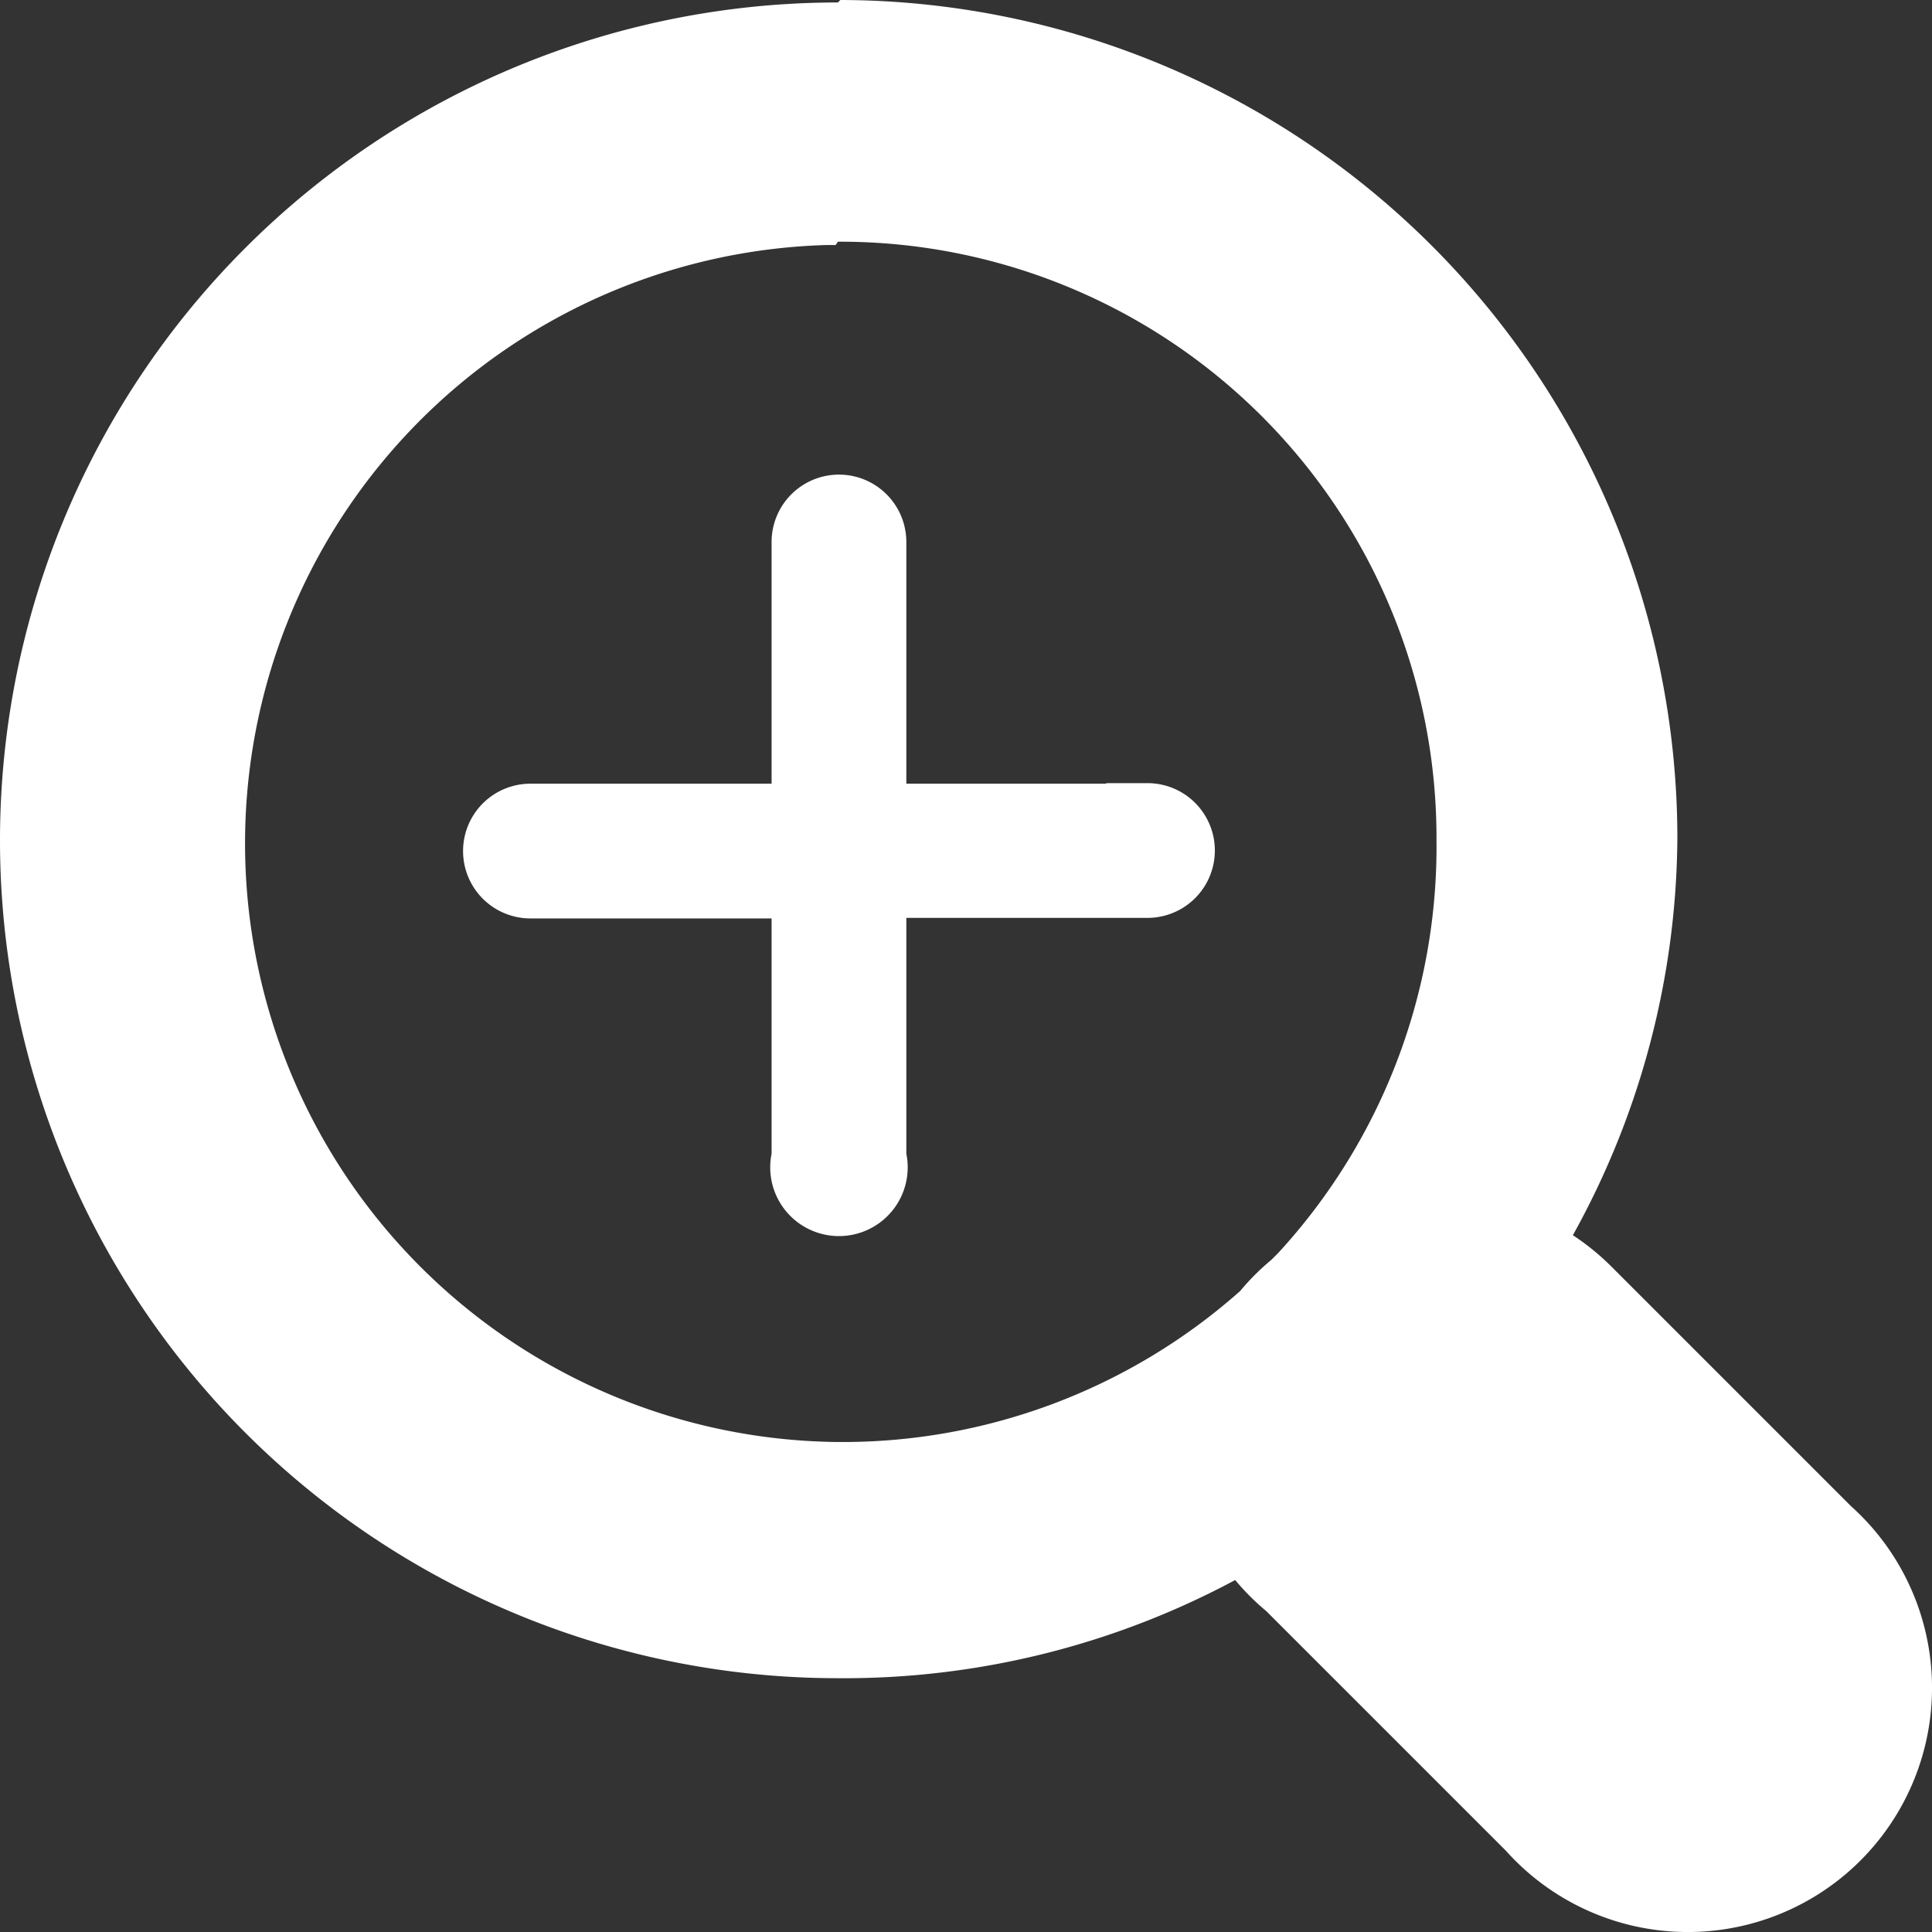 <svg xmlns="http://www.w3.org/2000/svg" viewBox="0 0 70.26 70.26"><rect x="0" y="0" width="70.26" height="70.26" fill="#333333" stroke="none"/><g id="Layer_2" data-name="Layer 2"><g id="Layer_1-2" data-name="Layer 1"><path d="M30.47.09a30.47,30.47,0,0,0,0,60.94,30.09,30.09,0,0,0,14.45-3.57,8.62,8.62,0,0,0,1.13,1.13l8.71,8.71A8.88,8.88,0,1,0,68,55.46a9.25,9.25,0,0,0-.7-.7l-8.71-8.71a8.91,8.91,0,0,0-1.39-1.13A30.11,30.11,0,0,0,61,30.47,30.5,30.5,0,0,0,30.56,0Zm0,8.7A21.68,21.68,0,0,1,52.24,30.35v.21a21.82,21.82,0,0,1-5.75,15l-.26.26a8.62,8.62,0,0,0-1.13,1.13,21.78,21.78,0,0,1-14.71,5.49,21.77,21.77,0,0,1-.3-43.53h.3Z" fill="#fff"/><path d="M41.73,30H31.46V19.71a.95.95,0,1,0-1.9,0V30H19.29a.95.95,0,0,0,0,1.9H29.56V42.14a1,1,0,1,0,1.9,0V31.88H41.73a.95.95,0,1,0,0-1.9Z" fill="#fff" stroke="#fff" stroke-miterlimit="10" stroke-width="3"/></g></g></svg>